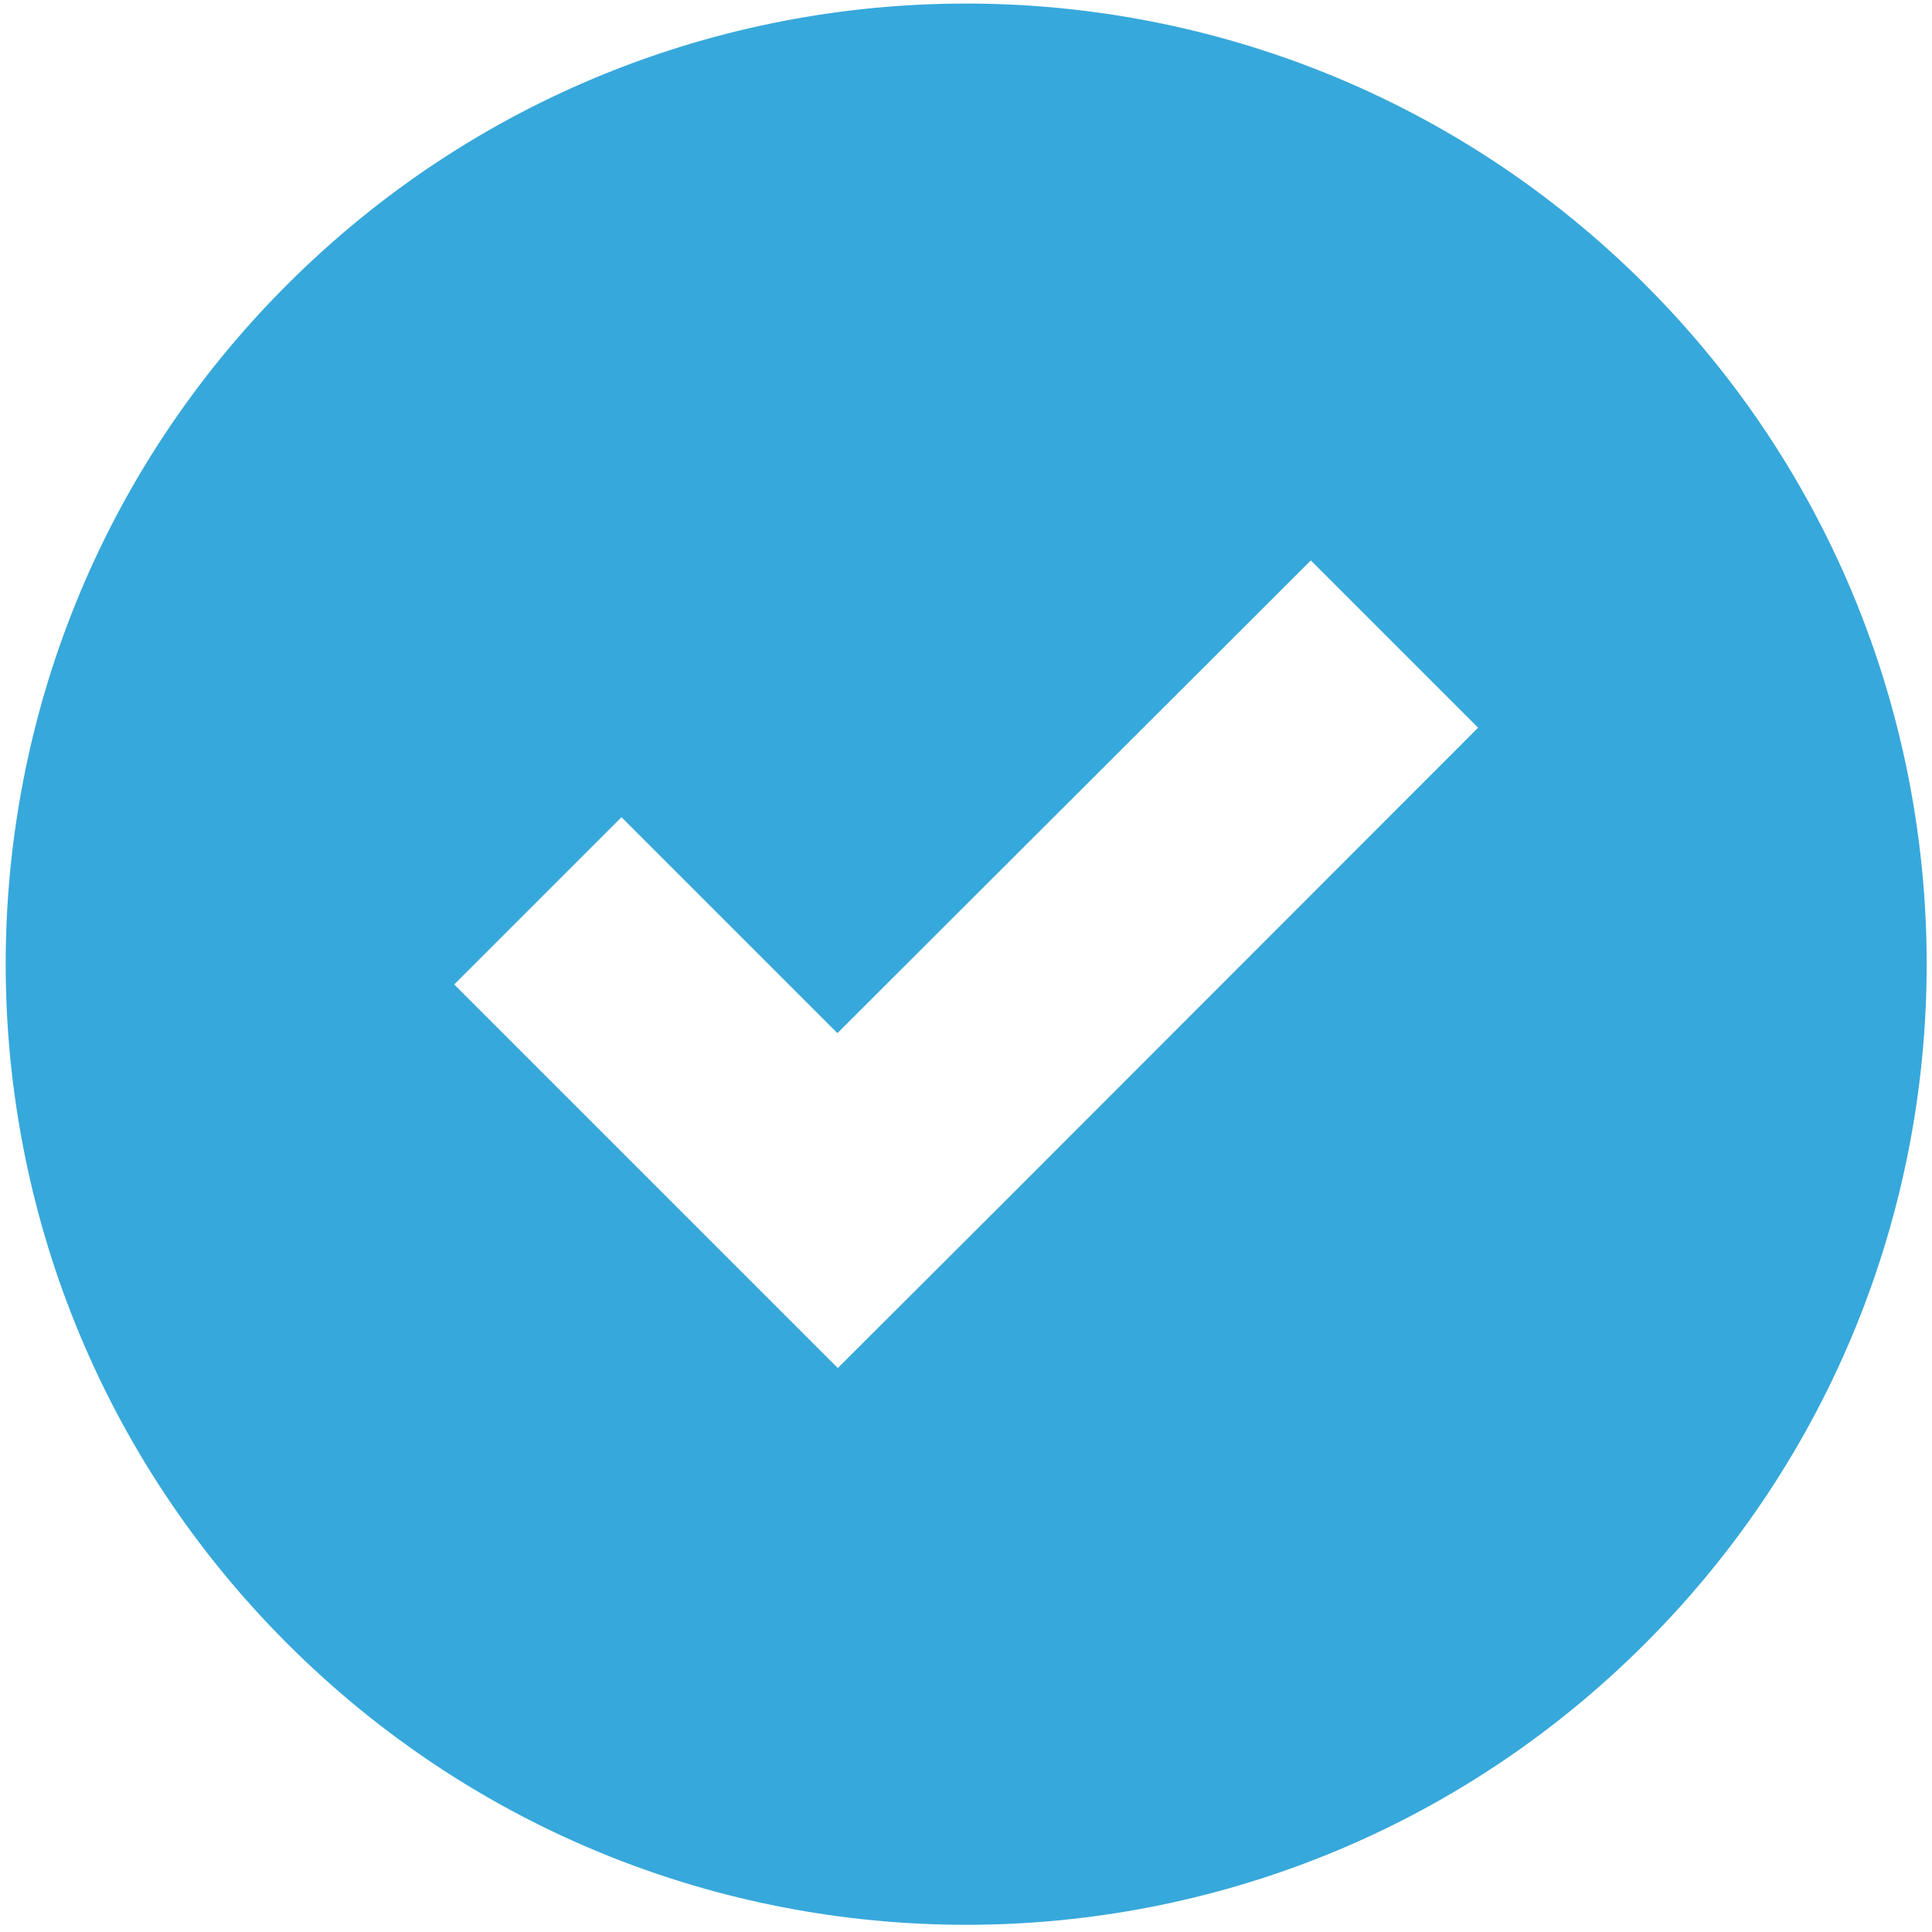 <?xml version="1.0" encoding="utf-8"?>
<!-- Generator: Adobe Illustrator 19.1.0, SVG Export Plug-In . SVG Version: 6.00 Build 0)  -->
<svg version="1.1" id="Capa_1" xmlns="http://www.w3.org/2000/svg" xmlns:xlink="http://www.w3.org/1999/xlink" x="0px" y="0px"
	 viewBox="-365 365.6 544 544" style="enable-background:new -365 365.6 544 544;" xml:space="preserve">
<style type="text/css">
	.st0{fill:#37A8DB;}
</style>
<path class="st0" d="M98.3,828.3c105.6-105.6,105.6-276.9,0-382.5c-105.6-105.6-276.9-105.6-382.5,0
	c-105.6,105.6-105.6,276.9,0,382.5C-178.6,934-7.3,934,98.3,828.3L98.3,828.3z M-190,595.7l60.8,60.8L4.1,523.4l47.1,47.1
	L-81.9,703.7l-47.2,47.1l-108-108L-190,595.7z M-190,595.7"/>
</svg>
